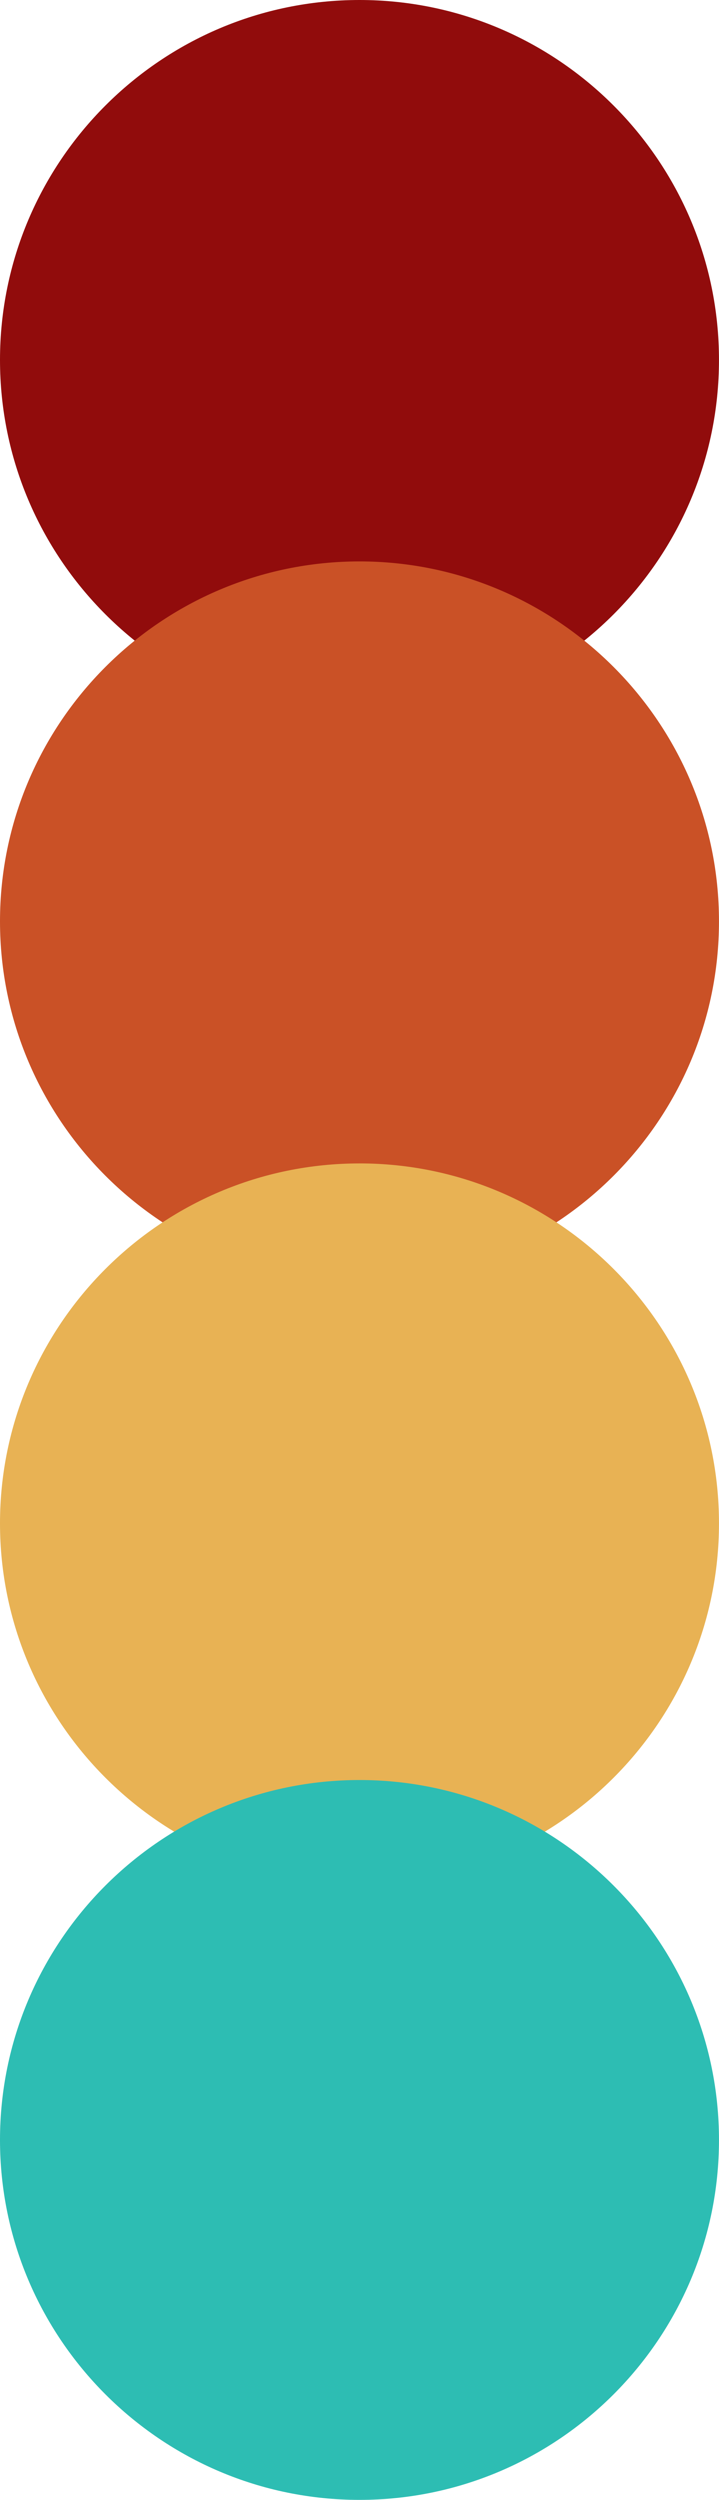 <svg xmlns="http://www.w3.org/2000/svg" id="Layer_2" data-name="Layer 2" viewBox="0 0 503.63 1749.12"><defs><style>      .cls-1 {        fill: #e8b254;      }      .cls-2 {        fill: #910c0c;      }      .cls-3 {        fill: #ca5126;      }      .cls-4 {        fill: #2dbdb3;      }    </style></defs><g id="Hero_examples" data-name="Hero examples"><g id="Web_text_v1" data-name="Web text v1"><path class="cls-2" d="M251.83,0C112.94,0,0,112.98,0,251.84s112.94,251.83,251.83,251.83,251.79-112.98,251.79-251.83S390.68,0,251.83,0Z"></path><path class="cls-3" d="M251.83,392.81C112.94,392.81,0,505.79,0,644.65s112.94,251.83,251.83,251.83,251.79-112.98,251.79-251.83-112.95-251.84-251.79-251.84Z"></path><path class="cls-1" d="M251.83,814.03C112.94,814.03,0,927.01,0,1065.86s112.94,251.83,251.83,251.83,251.79-112.98,251.79-251.83-112.95-251.84-251.79-251.84Z"></path><path class="cls-4" d="M251.83,1245.45c-138.89,0-251.83,112.98-251.83,251.84s112.94,251.83,251.83,251.83,251.79-112.98,251.79-251.83-112.95-251.84-251.79-251.84Z"></path></g></g></svg>